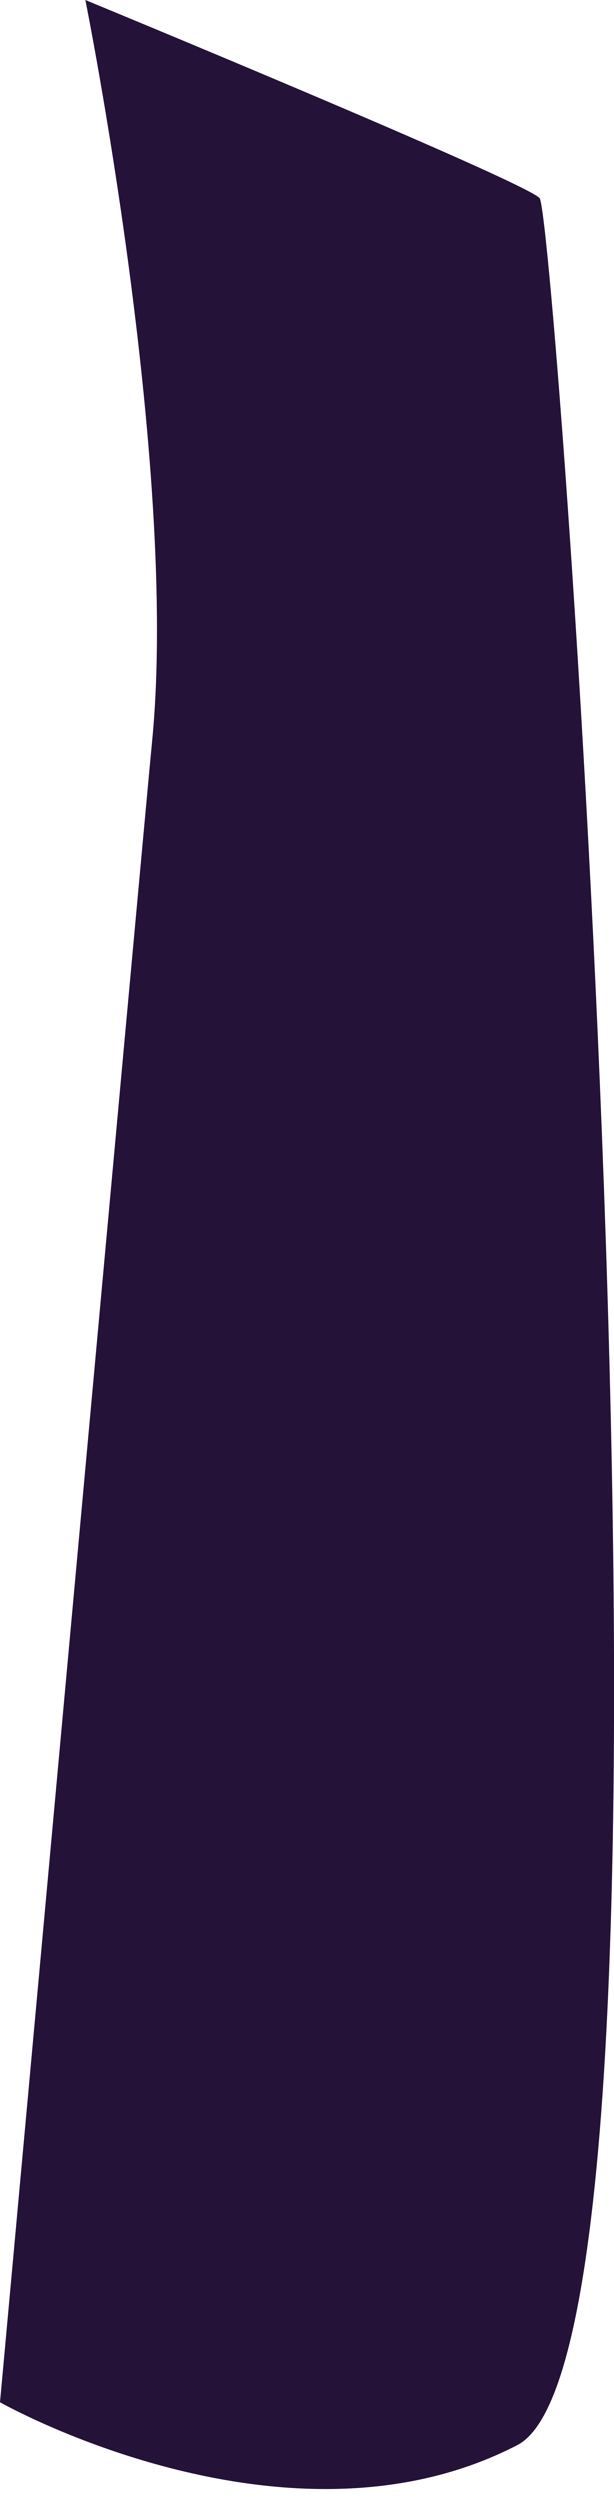 <?xml version="1.0" encoding="utf-8"?>
<svg xmlns="http://www.w3.org/2000/svg" fill="none" height="100%" overflow="visible" preserveAspectRatio="none" style="display: block;" viewBox="0 0 42 171" width="100%">
<path d="M5.839 0C5.839 0 12.236 31.806 10.409 50.654C9.897 55.93 0 164.322 0 164.322C0 164.322 19.603 175.437 35.394 167.248C48.685 160.356 38.008 14.729 36.91 13.55C35.815 12.369 5.839 0 5.839 0Z" fill="#241239" id="XMLID_1052_"/>
</svg>